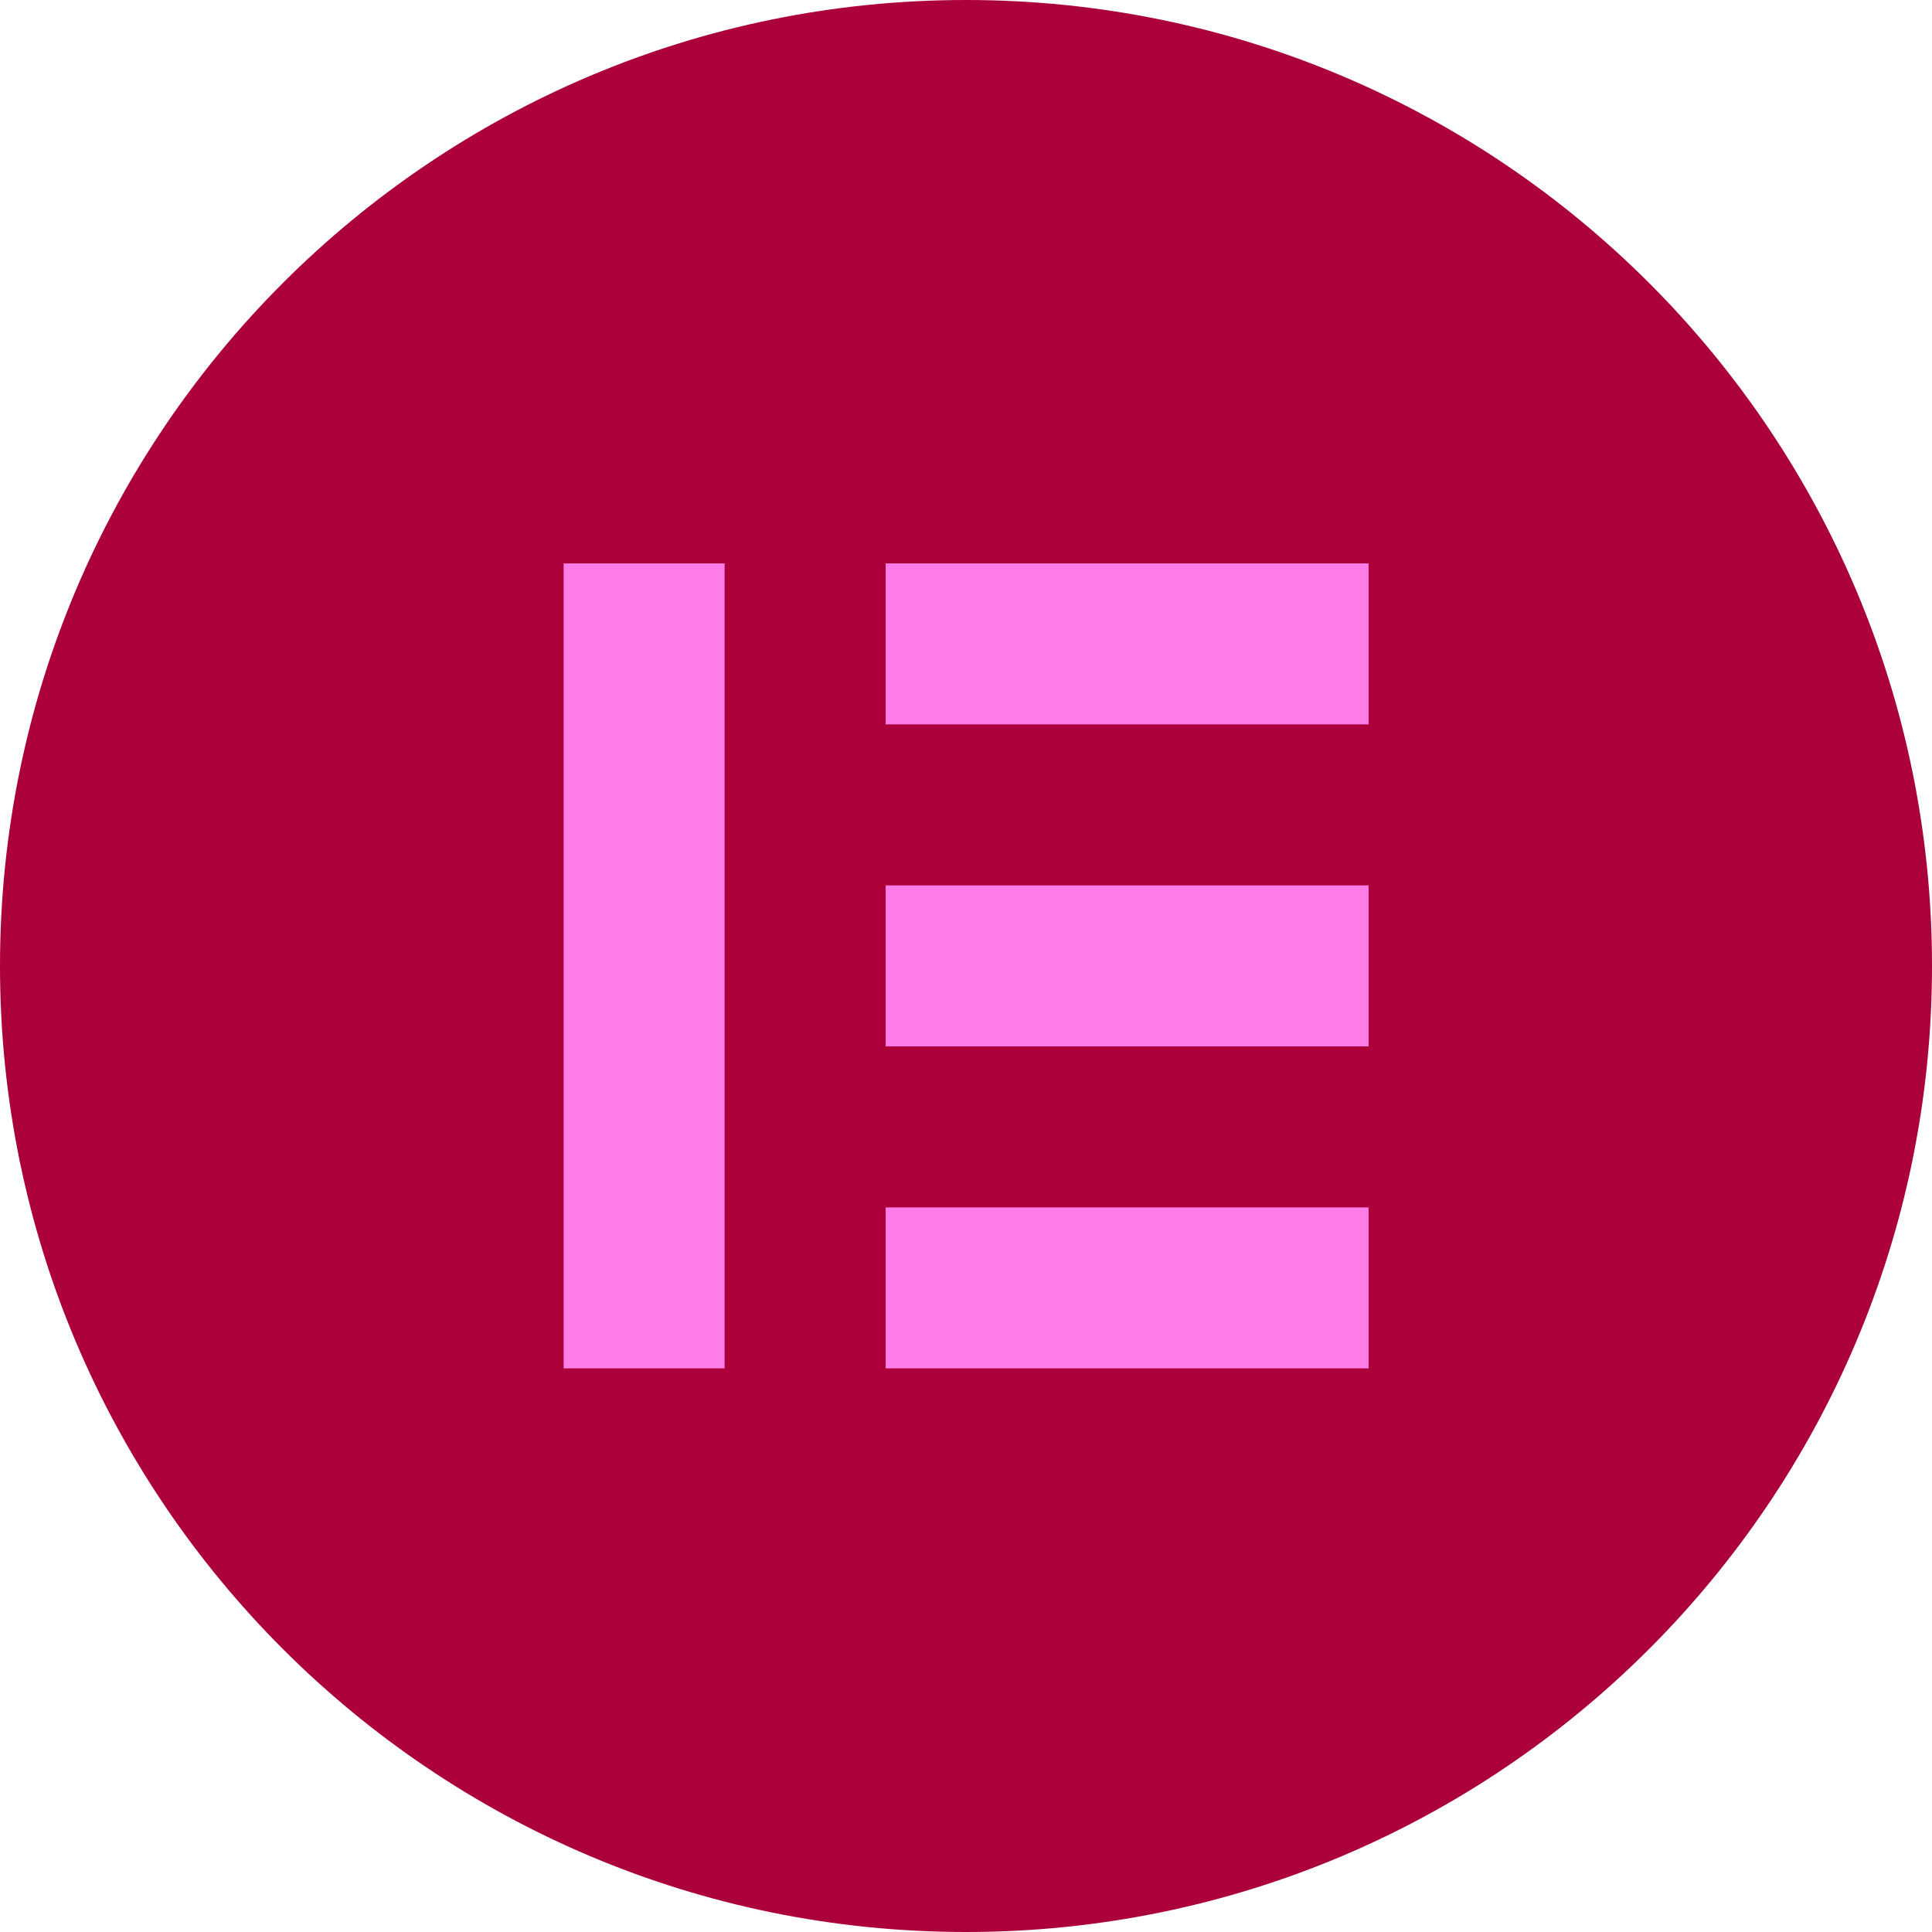 <svg width="88" height="88" viewBox="0 0 88 88" fill="none" xmlns="http://www.w3.org/2000/svg">
<g clip-path="url(#clip0_35_176)">
<path d="M44.011 1.30011e-06C19.71 -0.006 0.006 19.689 1.30011e-06 43.989C-0.006 68.29 19.689 87.994 43.989 88C68.29 88.006 87.994 68.311 88 44.011V44C88 19.704 68.307 0.006 44.011 1.30011e-06Z" fill="#AB003A"/>
<path d="M25.672 25.662H33.006V62.328H25.672V25.662ZM40.339 54.995H62.339V62.328H40.339V54.995ZM40.339 40.328H62.339V47.662H40.339V40.328ZM40.339 25.662H62.339V32.995H40.339V25.662Z" fill="#FF7CE8"/>
</g>
<defs>
<clipPath id="clip0_35_176">
<rect width="88" height="88" fill="white"/>
</clipPath>
</defs>
</svg>
